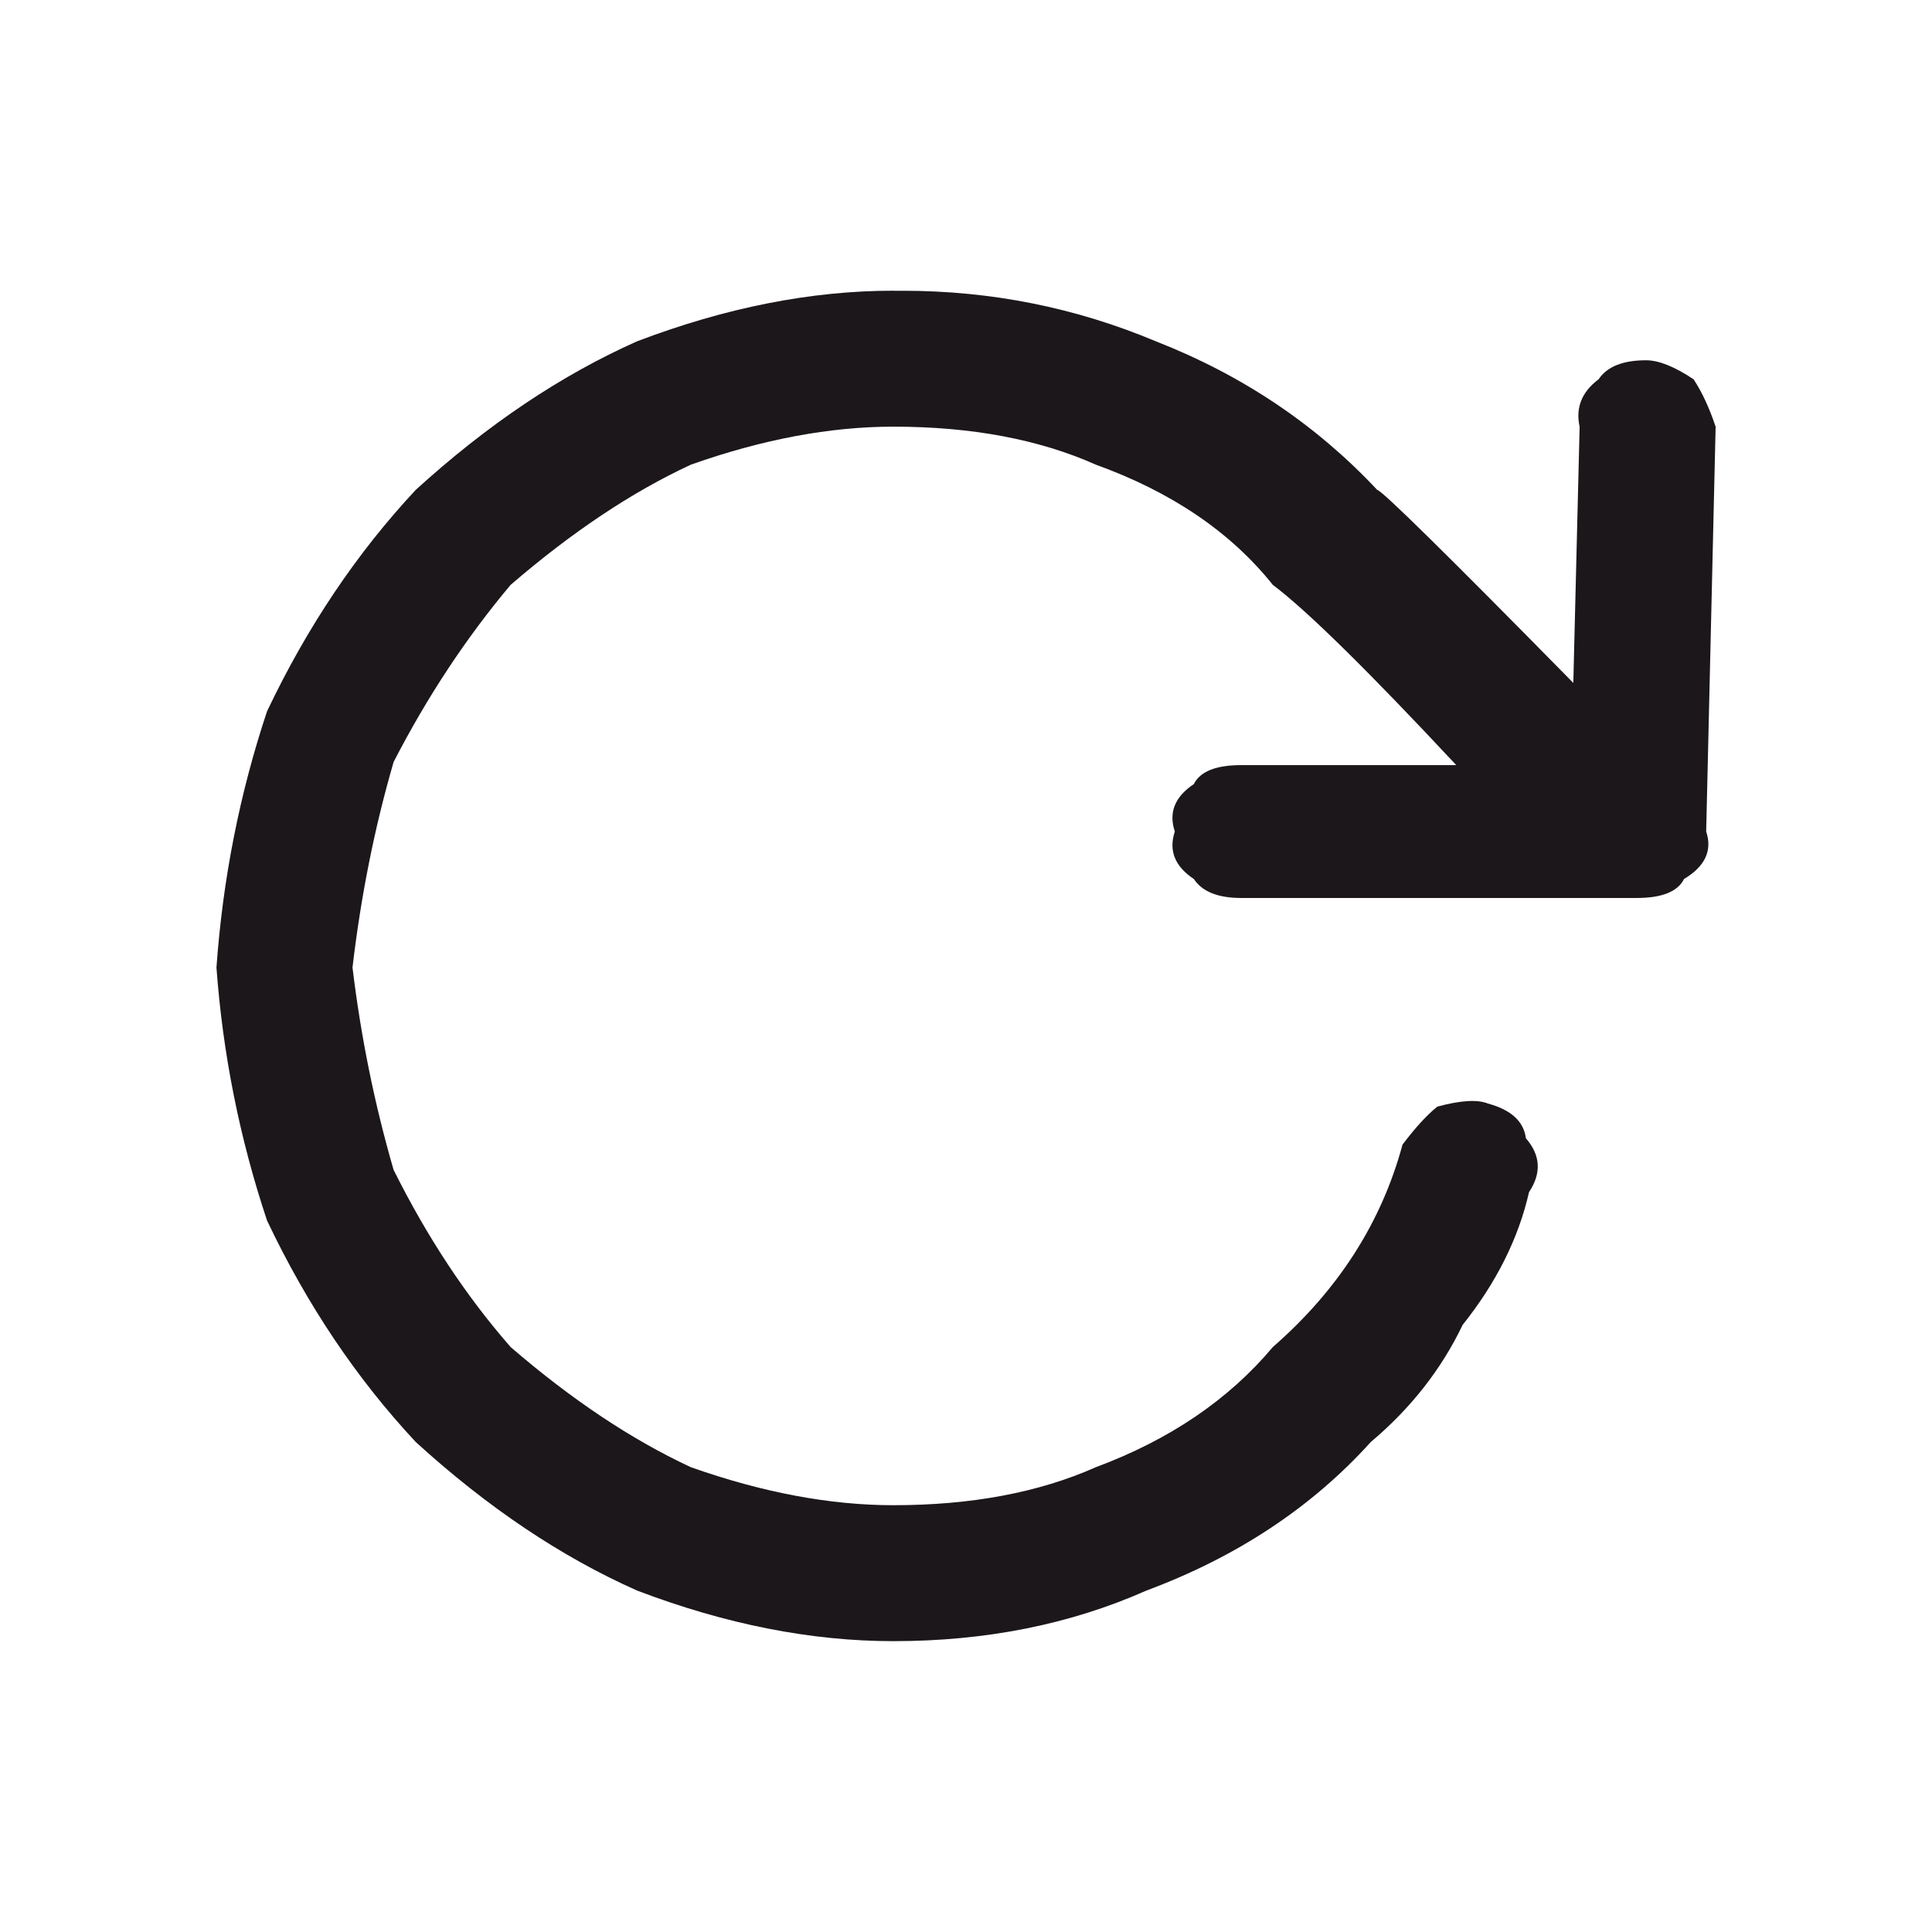 <?xml version="1.0" encoding="utf-8"?>
<!-- Generator: Adobe Illustrator 16.0.0, SVG Export Plug-In . SVG Version: 6.00 Build 0)  -->
<!DOCTYPE svg PUBLIC "-//W3C//DTD SVG 1.1//EN" "http://www.w3.org/Graphics/SVG/1.1/DTD/svg11.dtd">
<svg version="1.1" id="Warstwa_1" xmlns="http://www.w3.org/2000/svg" xmlns:xlink="http://www.w3.org/1999/xlink" x="0px" y="0px"
	 width="42.52px" height="42.52px" viewBox="0 0 42.52 42.52" enable-background="new 0 0 42.52 42.52" xml:space="preserve">
<g>
	<path fill="#1B171B" d="M19.66,6.398c-1.81,0-3.689,0.372-5.638,1.113c-1.671,0.744-3.296,1.834-4.873,3.271
		c-1.3,1.393-2.391,3.018-3.272,4.873c-0.603,1.811-0.974,3.689-1.113,5.639c0.139,1.904,0.51,3.758,1.113,5.568
		c0.881,1.857,1.972,3.48,3.272,4.873c1.577,1.439,3.202,2.529,4.873,3.271c1.949,0.742,3.828,1.113,5.638,1.113
		c2.042,0,3.897-0.371,5.569-1.113c1.993-0.742,3.642-1.832,4.941-3.271c0.881-0.742,1.554-1.602,2.02-2.576
		c0.74-0.928,1.229-1.902,1.461-2.922c0.278-0.418,0.255-0.813-0.069-1.186c-0.047-0.371-0.325-0.625-0.835-0.764
		c-0.233-0.094-0.604-0.07-1.114,0.068c-0.232,0.186-0.486,0.465-0.766,0.836c-0.464,1.717-1.416,3.201-2.854,4.455
		c-0.974,1.16-2.273,2.041-3.897,2.645c-1.253,0.557-2.739,0.836-4.455,0.836c-1.392,0-2.878-0.279-4.455-0.836
		c-1.3-0.604-2.622-1.484-3.968-2.645c-0.974-1.113-1.834-2.412-2.575-3.898c-0.418-1.438-0.72-2.924-0.905-4.455
		c0.185-1.578,0.487-3.086,0.905-4.524c0.741-1.438,1.601-2.738,2.575-3.897c1.346-1.16,2.668-2.043,3.968-2.646
		c1.577-0.558,3.063-0.836,4.455-0.836c1.716,0,3.202,0.278,4.455,0.836c1.671,0.603,2.969,1.485,3.897,2.646
		c0.742,0.557,2.088,1.879,4.037,3.967h-4.732c-0.558,0-0.905,0.14-1.044,0.418c-0.418,0.277-0.558,0.627-0.418,1.043
		c-0.14,0.418,0,0.767,0.418,1.045c0.185,0.279,0.532,0.418,1.044,0.418h8.701c0.557,0,0.904-0.139,1.044-0.418
		c0.464-0.278,0.627-0.627,0.487-1.045l0.208-8.909c-0.139-0.417-0.302-0.767-0.486-1.044c-0.417-0.278-0.767-0.418-1.044-0.418
		c-0.512,0-0.859,0.14-1.045,0.418c-0.371,0.277-0.511,0.627-0.418,1.044l-0.139,5.639c-2.784-2.831-4.223-4.247-4.315-4.247
		c-1.347-1.438-2.971-2.527-4.872-3.271c-1.766-0.741-3.62-1.113-5.569-1.113H19.66z"/>
</g>
</svg>
